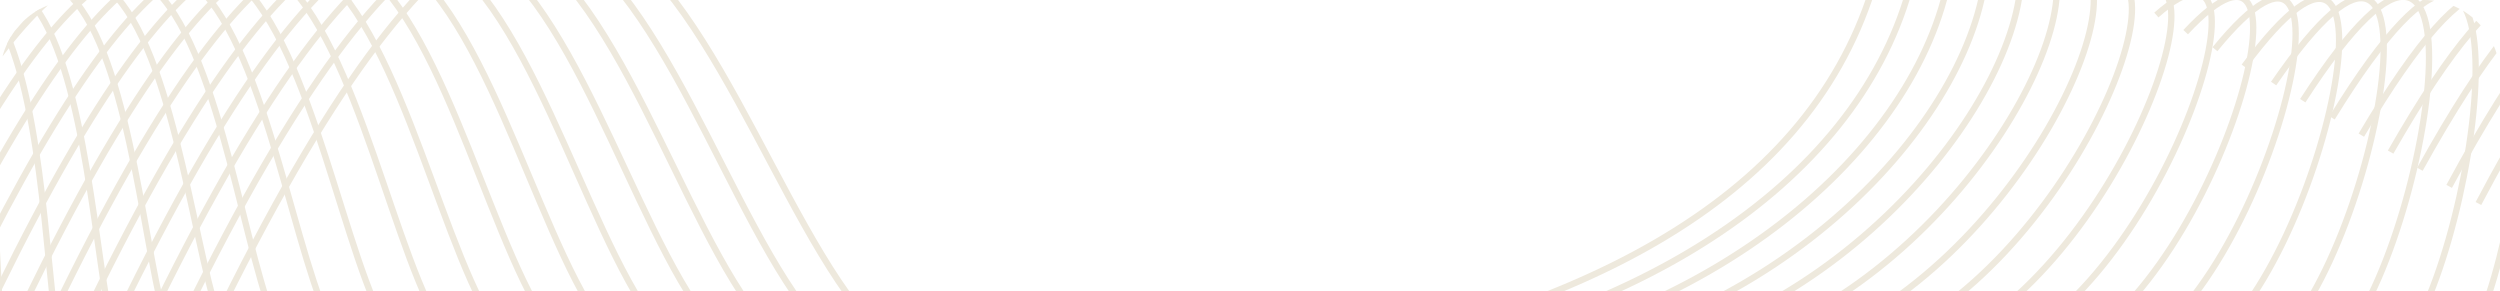 <svg width="395" height="46" viewBox="0 0 395 46" fill="none" xmlns="http://www.w3.org/2000/svg">
<g clip-path="url(#clip0_4966_1309)">
<g clip-path="url(#clip1_4966_1309)">
<path d="M-43.202 36.21C2.466 -53.826 -1.572 44.318 0.463 54.502" stroke="#EEE9DD" stroke-miterlimit="10"/>
<path d="M-39.07 38.631C8.704 -57.082 5.608 44.556 9.619 54.698" stroke="#EEE9DD" stroke-miterlimit="10"/>
<path d="M-34.943 41.047C14.945 -60.348 12.789 44.78 18.775 54.898" stroke="#EEE9DD" stroke-miterlimit="10"/>
<path d="M-30.816 43.469C21.187 -63.618 19.965 45.032 27.926 55.094" stroke="#EEE9DD" stroke-miterlimit="10"/>
<path d="M-26.689 45.885C27.429 -66.884 27.146 45.269 37.082 55.29" stroke="#EEE9DD" stroke-miterlimit="10"/>
<path d="M-22.561 48.316C33.675 -70.14 34.326 45.517 46.224 55.5" stroke="#EEE9DD" stroke-miterlimit="10"/>
<path d="M-18.434 50.723C39.913 -73.419 41.521 45.745 55.394 55.682" stroke="#EEE9DD" stroke-miterlimit="10"/>
<path d="M-14.303 53.139C46.15 -76.69 48.683 45.988 64.545 55.878" stroke="#EEE9DD" stroke-miterlimit="10"/>
<path d="M-10.152 55.561C52.415 -79.955 55.886 46.231 73.724 56.074" stroke="#EEE9DD" stroke-miterlimit="10"/>
<path d="M-6.048 57.977C58.633 -83.239 63.044 46.45 82.857 56.27" stroke="#EEE9DD" stroke-miterlimit="10"/>
<path d="M-1.921 60.394C64.876 -86.491 70.22 46.702 92.013 56.466" stroke="#EEE9DD" stroke-miterlimit="10"/>
<path d="M2.206 62.815C71.117 -89.761 77.401 46.953 101.165 56.661" stroke="#EEE9DD" stroke-miterlimit="10"/>
<path d="M6.333 65.231C77.359 -93.027 84.581 47.177 110.32 56.862" stroke="#EEE9DD" stroke-miterlimit="10"/>
<path d="M10.465 67.653C83.596 -96.297 91.757 47.416 119.476 57.058" stroke="#EEE9DD" stroke-miterlimit="10"/>
<path d="M14.592 70.069C89.838 -99.562 98.938 47.653 128.632 57.254" stroke="#EEE9DD" stroke-miterlimit="10"/>
<path d="M18.719 72.49C96.08 -102.833 106.119 47.891 137.784 57.45" stroke="#EEE9DD" stroke-miterlimit="10"/>
<path d="M146.939 57.646C113.299 48.134 102.322 -106.098 22.846 74.907" stroke="#EEE9DD" stroke-miterlimit="10"/>
</g>
<g clip-path="url(#clip2_4966_1309)">
<path d="M299.072 -21.995C298.145 17.271 270.487 40.774 224.068 53.215" stroke="#EEE9DD" stroke-miterlimit="10"/>
<path d="M303.697 -19.29C305.14 13.614 278.534 41.04 234.329 53.434" stroke="#EEE9DD" stroke-miterlimit="10"/>
<path d="M308.322 -16.579C312.135 9.954 286.582 41.306 244.584 53.653" stroke="#EEE9DD" stroke-miterlimit="10"/>
<path d="M312.947 -13.873C319.13 6.298 294.623 41.578 254.845 53.873" stroke="#EEE9DD" stroke-miterlimit="10"/>
<path d="M317.562 -11.163C326.11 2.636 302.655 41.844 265.091 54.092" stroke="#EEE9DD" stroke-miterlimit="10"/>
<path d="M322.203 -8.457C333.115 -1.02 310.718 42.111 275.367 54.317" stroke="#EEE9DD" stroke-miterlimit="10"/>
<path d="M326.828 -5.747C340.11 -4.702 318.765 42.377 285.623 54.536" stroke="#EEE9DD" stroke-miterlimit="10"/>
<path d="M331.454 -3.041C347.08 -8.337 326.808 42.643 295.884 54.755" stroke="#EEE9DD" stroke-miterlimit="10"/>
<path d="M336.079 -0.335C354.101 -11.998 334.855 42.91 306.145 54.975" stroke="#EEE9DD" stroke-miterlimit="10"/>
<path d="M340.704 2.375C361.096 -15.655 342.902 43.176 316.406 55.194" stroke="#EEE9DD" stroke-miterlimit="10"/>
<path d="M345.334 5.081C368.091 -19.315 350.944 43.443 326.662 55.413" stroke="#EEE9DD" stroke-miterlimit="10"/>
<path d="M349.96 7.776C375.081 -22.987 358.992 43.693 336.938 55.617" stroke="#EEE9DD" stroke-miterlimit="10"/>
<path d="M354.585 10.497C382.076 -26.633 367.039 43.98 347.184 55.852" stroke="#EEE9DD" stroke-miterlimit="10"/>
<path d="M359.231 13.202C389.092 -30.289 375.107 44.247 357.465 56.071" stroke="#EEE9DD" stroke-miterlimit="10"/>
<path d="M363.835 15.913C396.066 -33.95 383.107 44.513 367.7 56.291" stroke="#EEE9DD" stroke-miterlimit="10"/>
<path d="M368.461 18.618C403.062 -37.606 391.176 44.78 377.961 56.516" stroke="#EEE9DD" stroke-miterlimit="10"/>
<path d="M373.091 21.355C410.072 -41.241 399.223 45.072 388.222 56.761" stroke="#EEE9DD" stroke-miterlimit="10"/>
<path d="M377.717 24.034C417.047 -44.908 407.27 45.312 398.484 56.938" stroke="#EEE9DD" stroke-miterlimit="10"/>
<path d="M382.342 26.745C424.042 -48.579 415.312 45.579 408.739 57.173" stroke="#EEE9DD" stroke-miterlimit="10"/>
<path d="M386.967 29.451C431.037 -52.24 423.36 45.845 419 57.393" stroke="#EEE9DD" stroke-miterlimit="10"/>
<path d="M391.592 32.156C438.032 -55.896 431.407 46.111 429.261 57.612" stroke="#EEE9DD" stroke-miterlimit="10"/>
</g>
</g>
<defs>
<clipPath id="clip0_4966_1309">
<path d="M0 12C0 5.373 5.373 0 12 0H383C389.627 0 395 5.373 395 12V46H0V12Z" fill="white"/>
</clipPath>
<clipPath id="clip1_4966_1309">
<rect width="348" height="92" fill="white" transform="translate(-201 -17)"/>
</clipPath>
<clipPath id="clip2_4966_1309">
<rect width="390" height="103" fill="white" transform="translate(224 -22)"/>
</clipPath>
</defs>
</svg>
